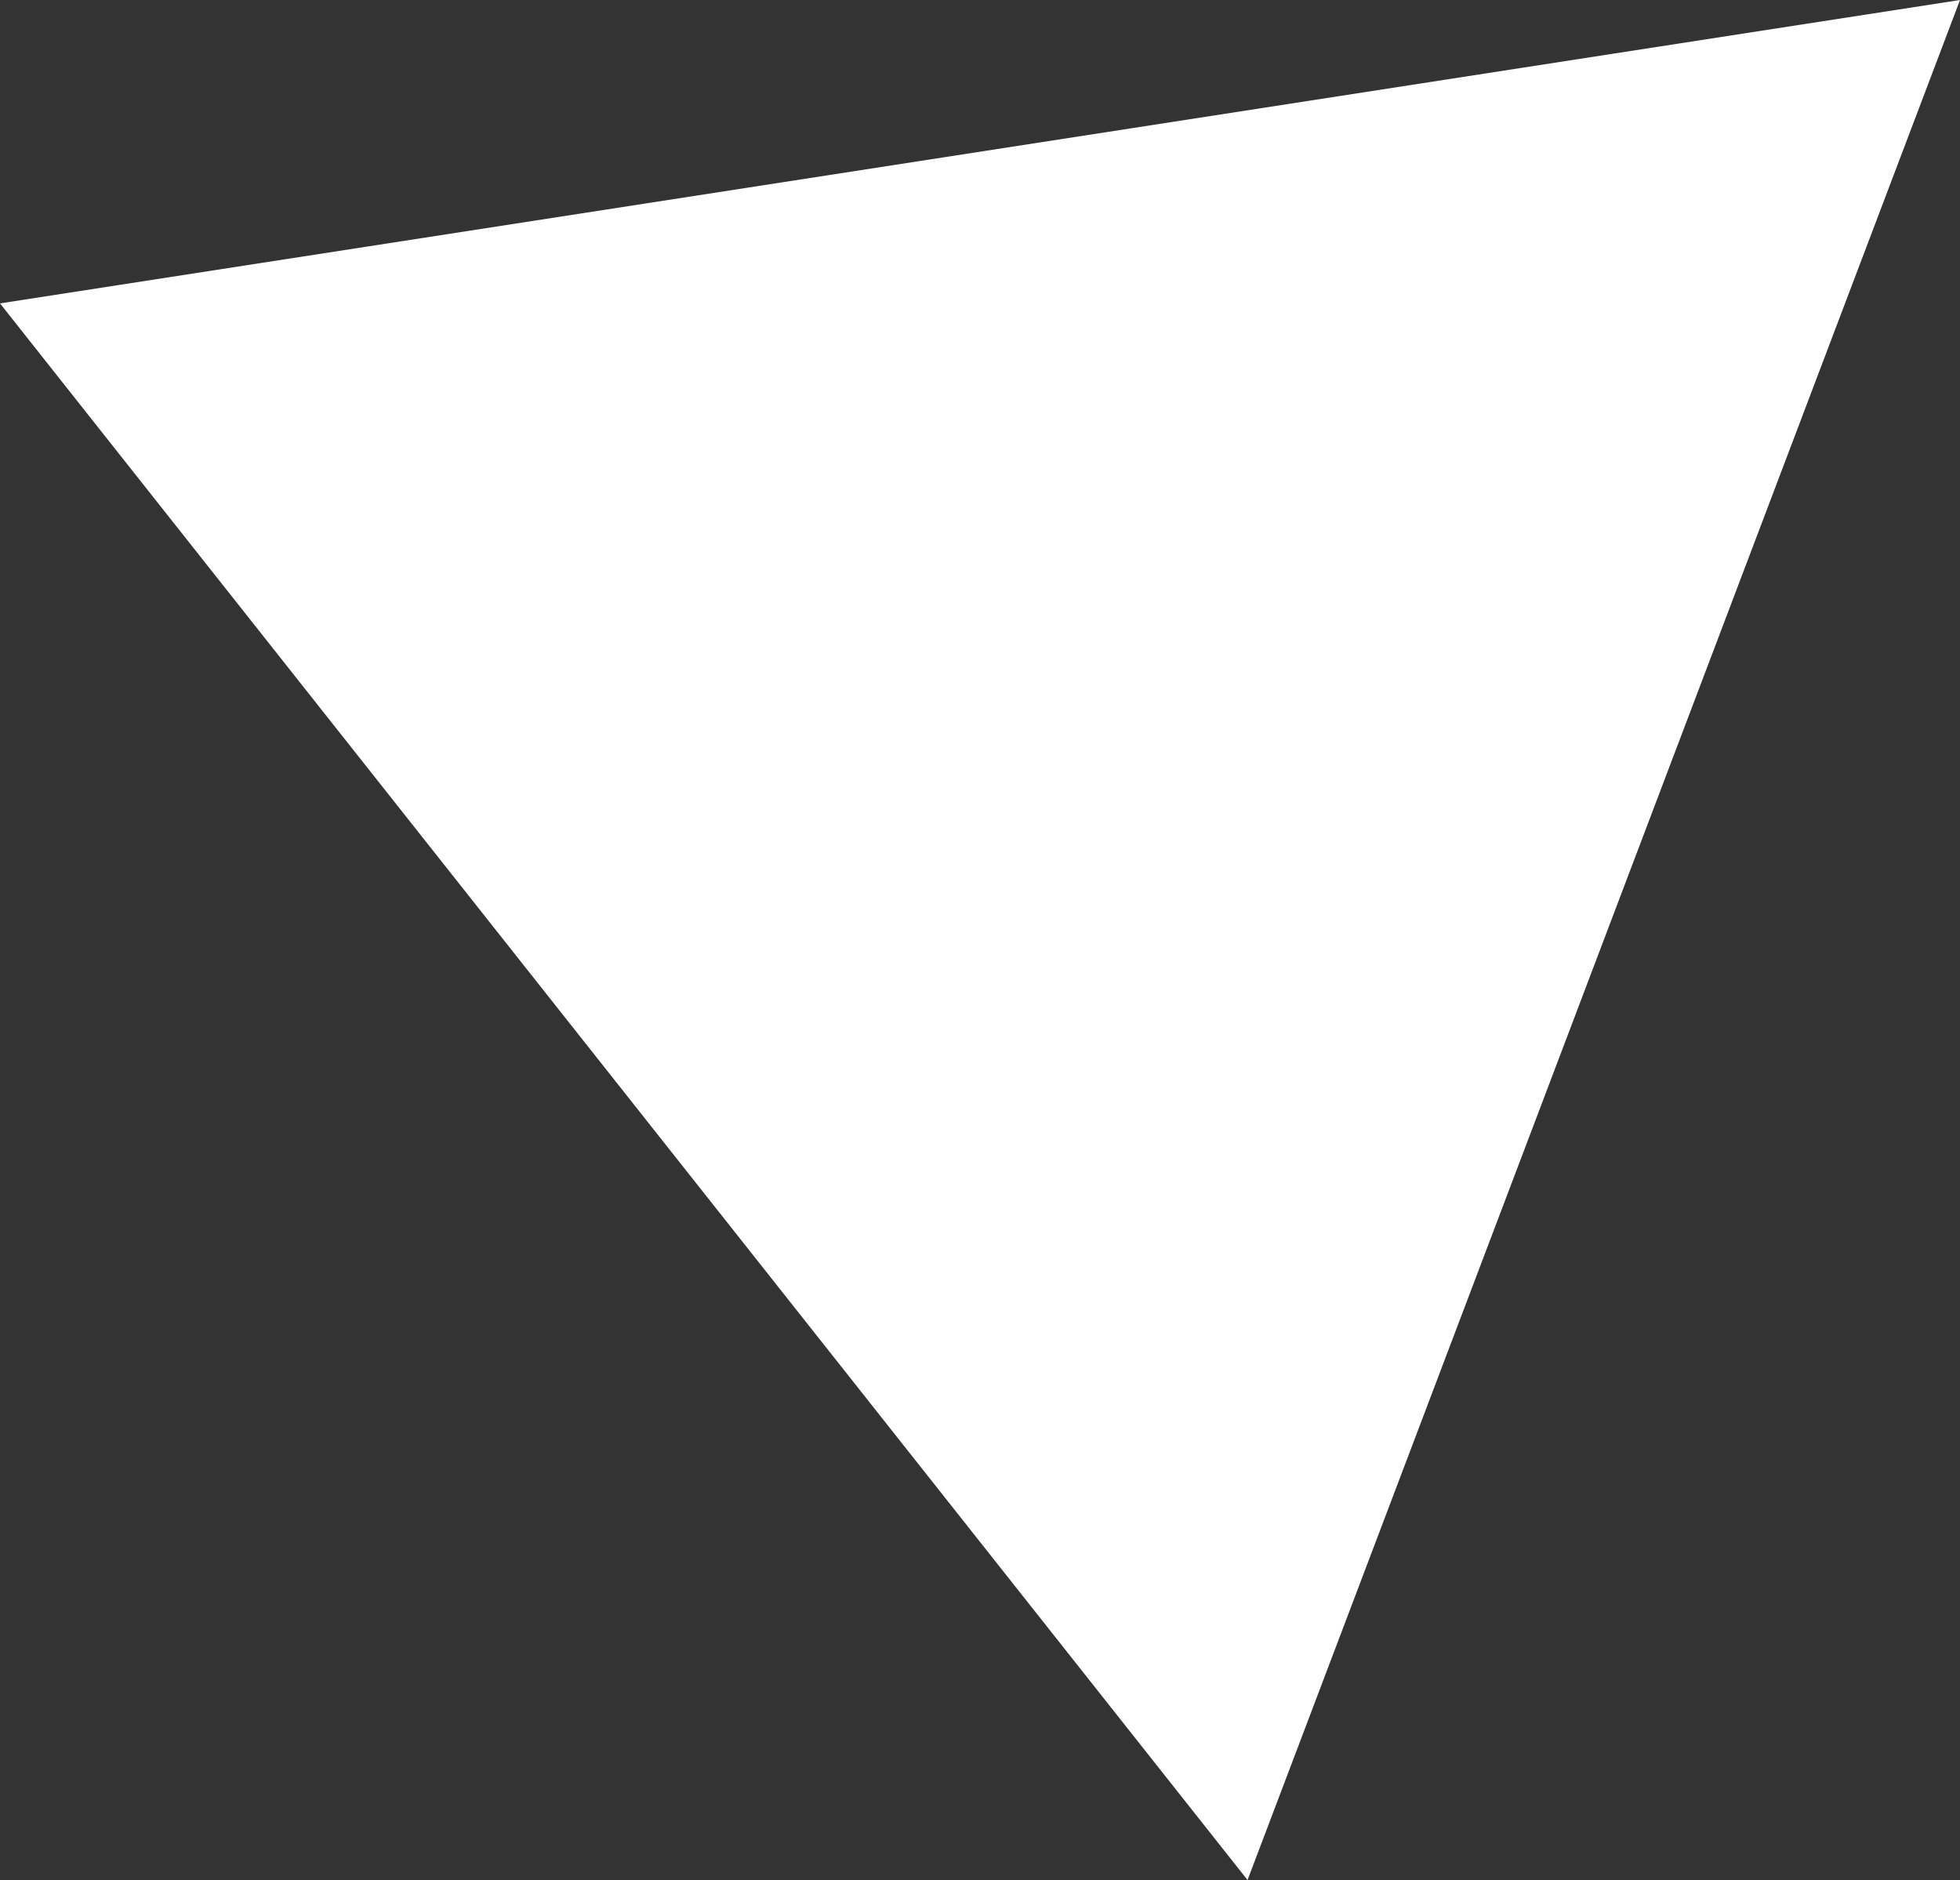 <svg xmlns="http://www.w3.org/2000/svg" viewBox="0 0 661.446 634.466"><rect x="0" y="0" width="661.446" height="634.466" fill="#333333" stroke="none"/><defs><style>.cls-1{isolation:isolate;}.cls-2{fill:#fff;mix-blend-mode:overlay;}</style></defs><g class="cls-1"><g id="圖層_1" data-name="圖層 1"><polygon class="cls-2" points="421.011 634.466 661.446 0 0 102.389 421.011 634.466"/></g></g></svg>